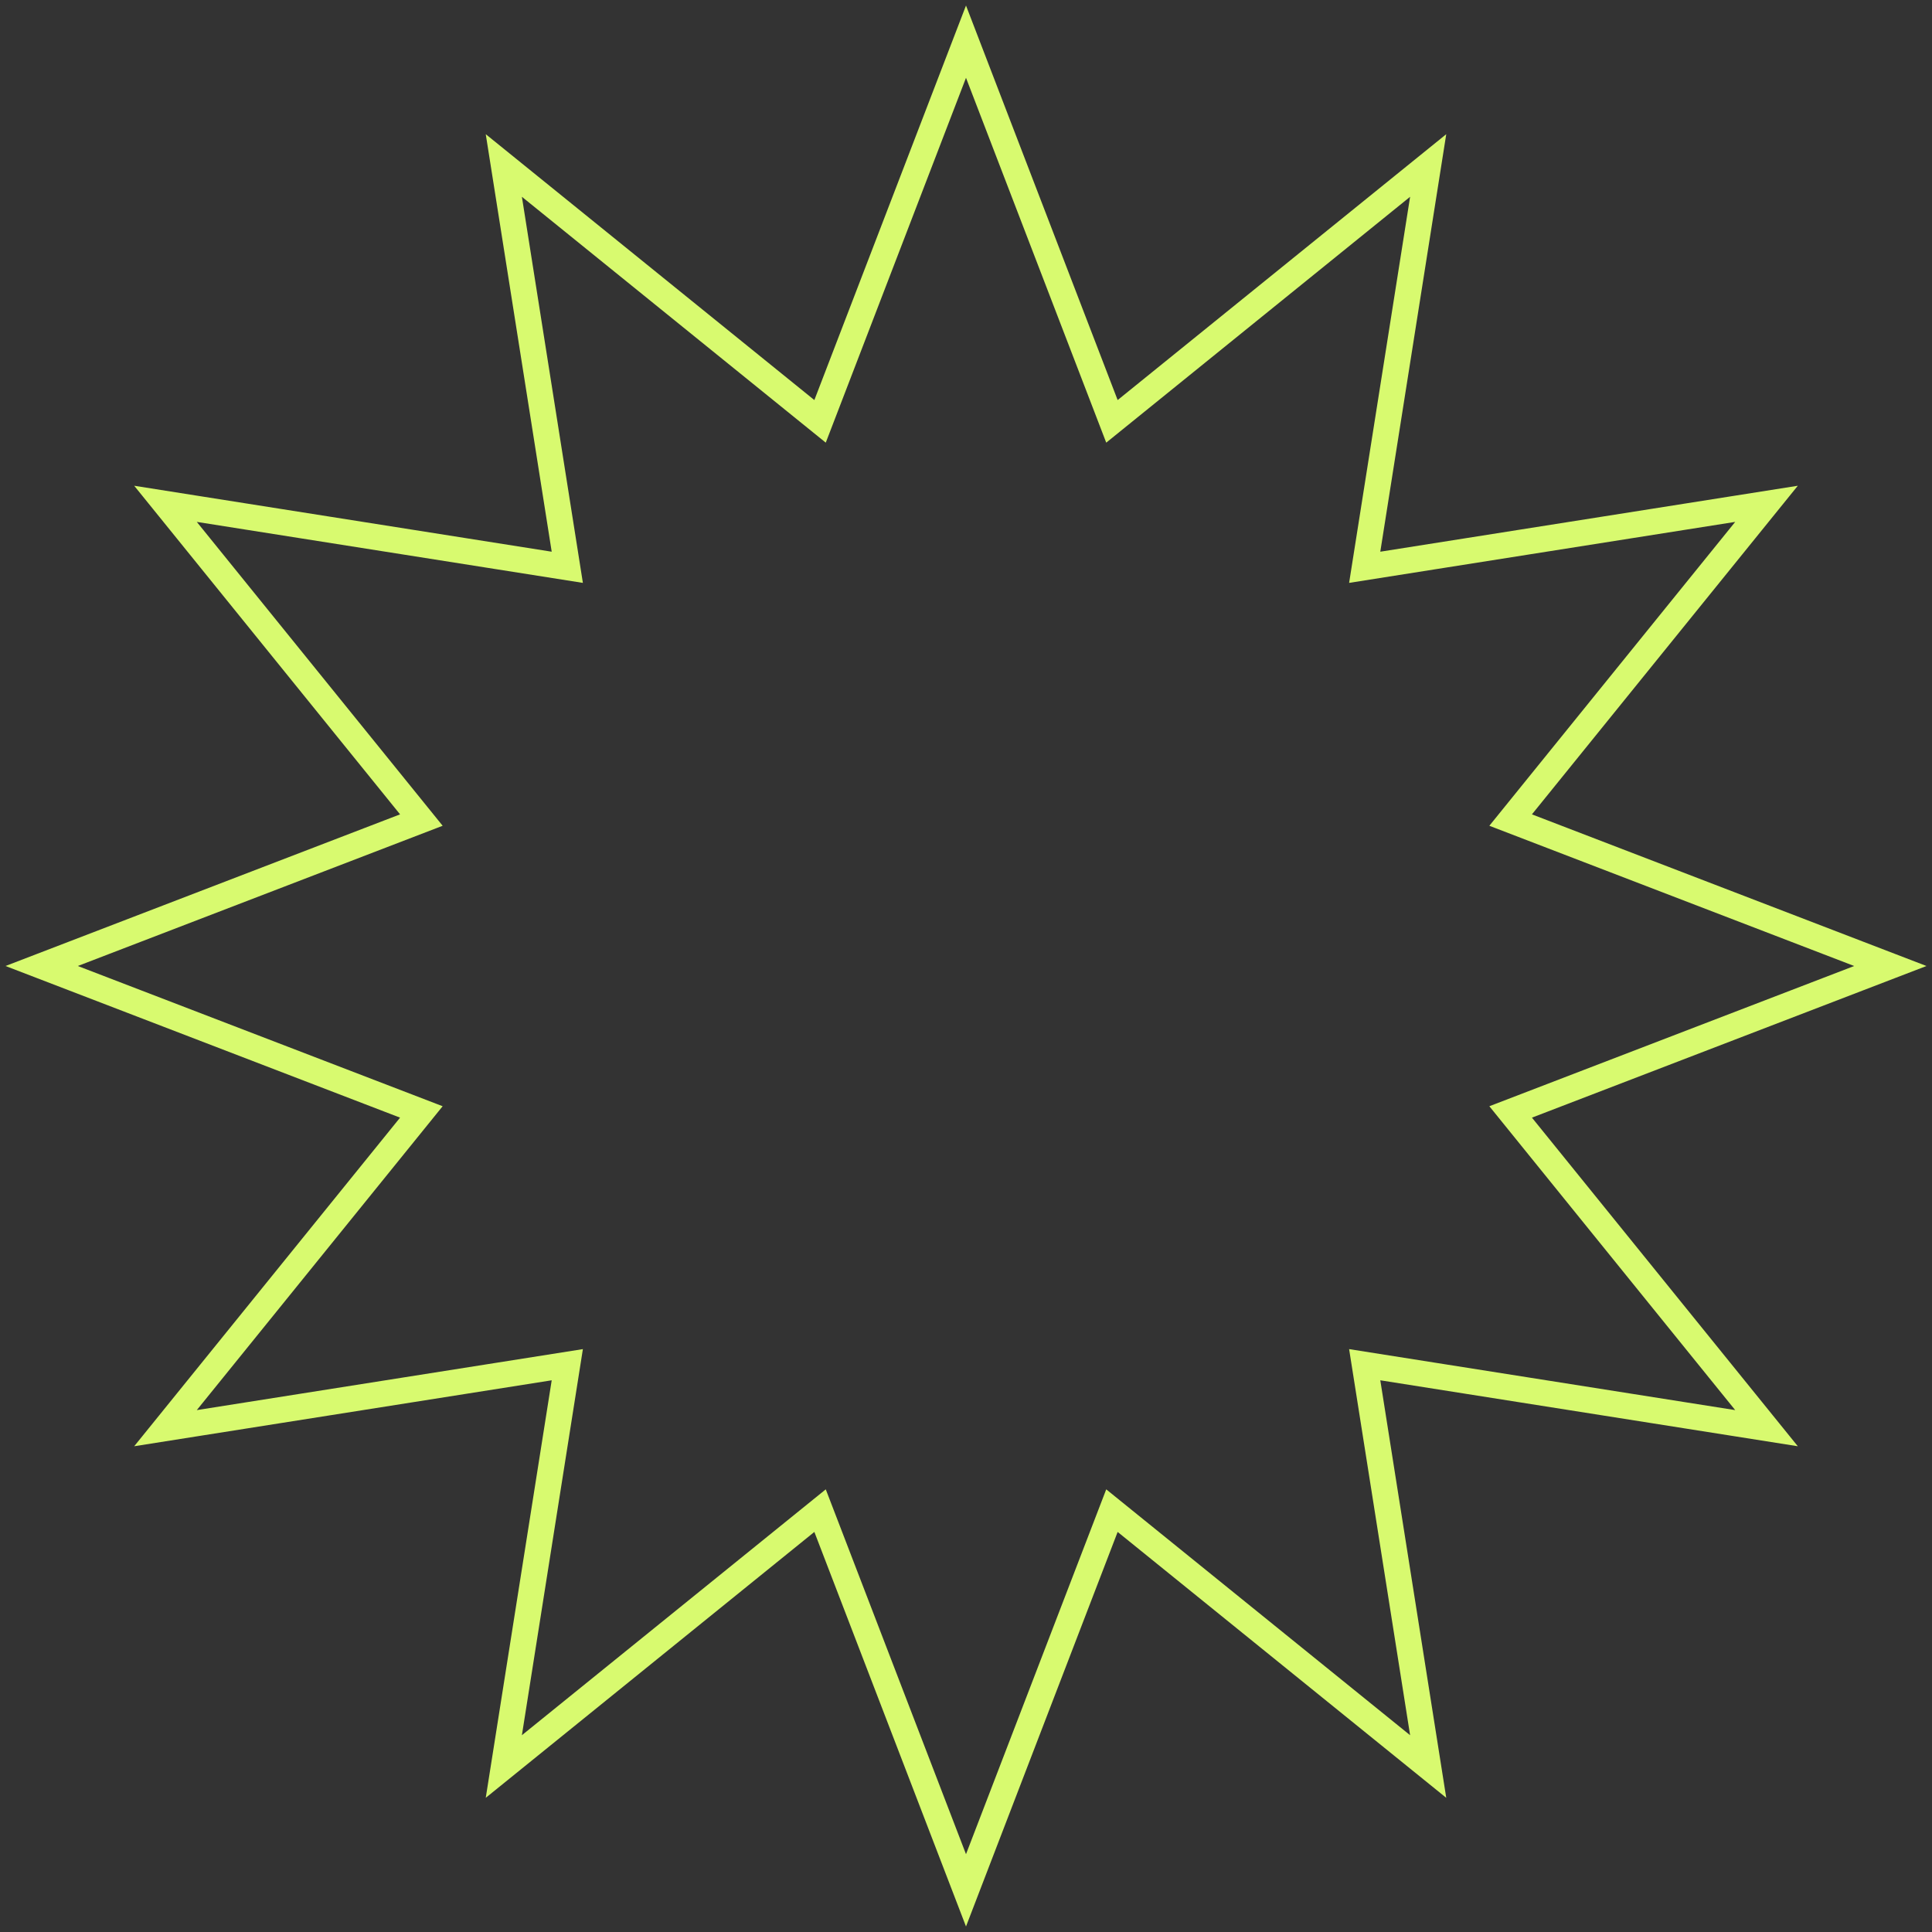 <svg width="149" height="149" viewBox="0 0 149 149" fill="none" xmlns="http://www.w3.org/2000/svg">
<rect x="0" y="0" width="149" height="149" fill="#333333" stroke="none"/>
<path d="M75.433 5.641L74.5 3.213L73.567 5.641L63.245 32.496L40.879 14.4L38.856 12.763L39.262 15.333L43.751 43.751L15.333 39.262L12.763 38.856L14.4 40.879L32.496 63.245L5.641 73.567L3.213 74.5L5.641 75.433L32.496 85.755L14.4 108.121L12.763 110.144L15.333 109.738L43.751 105.249L39.262 133.667L38.856 136.237L40.879 134.6L63.245 116.504L73.567 143.359L74.5 145.787L75.433 143.359L85.755 116.504L108.121 134.6L110.144 136.237L109.738 133.667L105.249 105.249L133.667 109.738L136.237 110.144L134.6 108.121L116.504 85.755L143.359 75.433L145.787 74.5L143.359 73.567L116.504 63.245L134.6 40.879L136.237 38.856L133.667 39.262L105.249 43.751L109.738 15.333L110.144 12.763L108.121 14.4L85.755 32.496L75.433 5.641Z" stroke="#D8FA6F" stroke-width="2"/>
</svg>